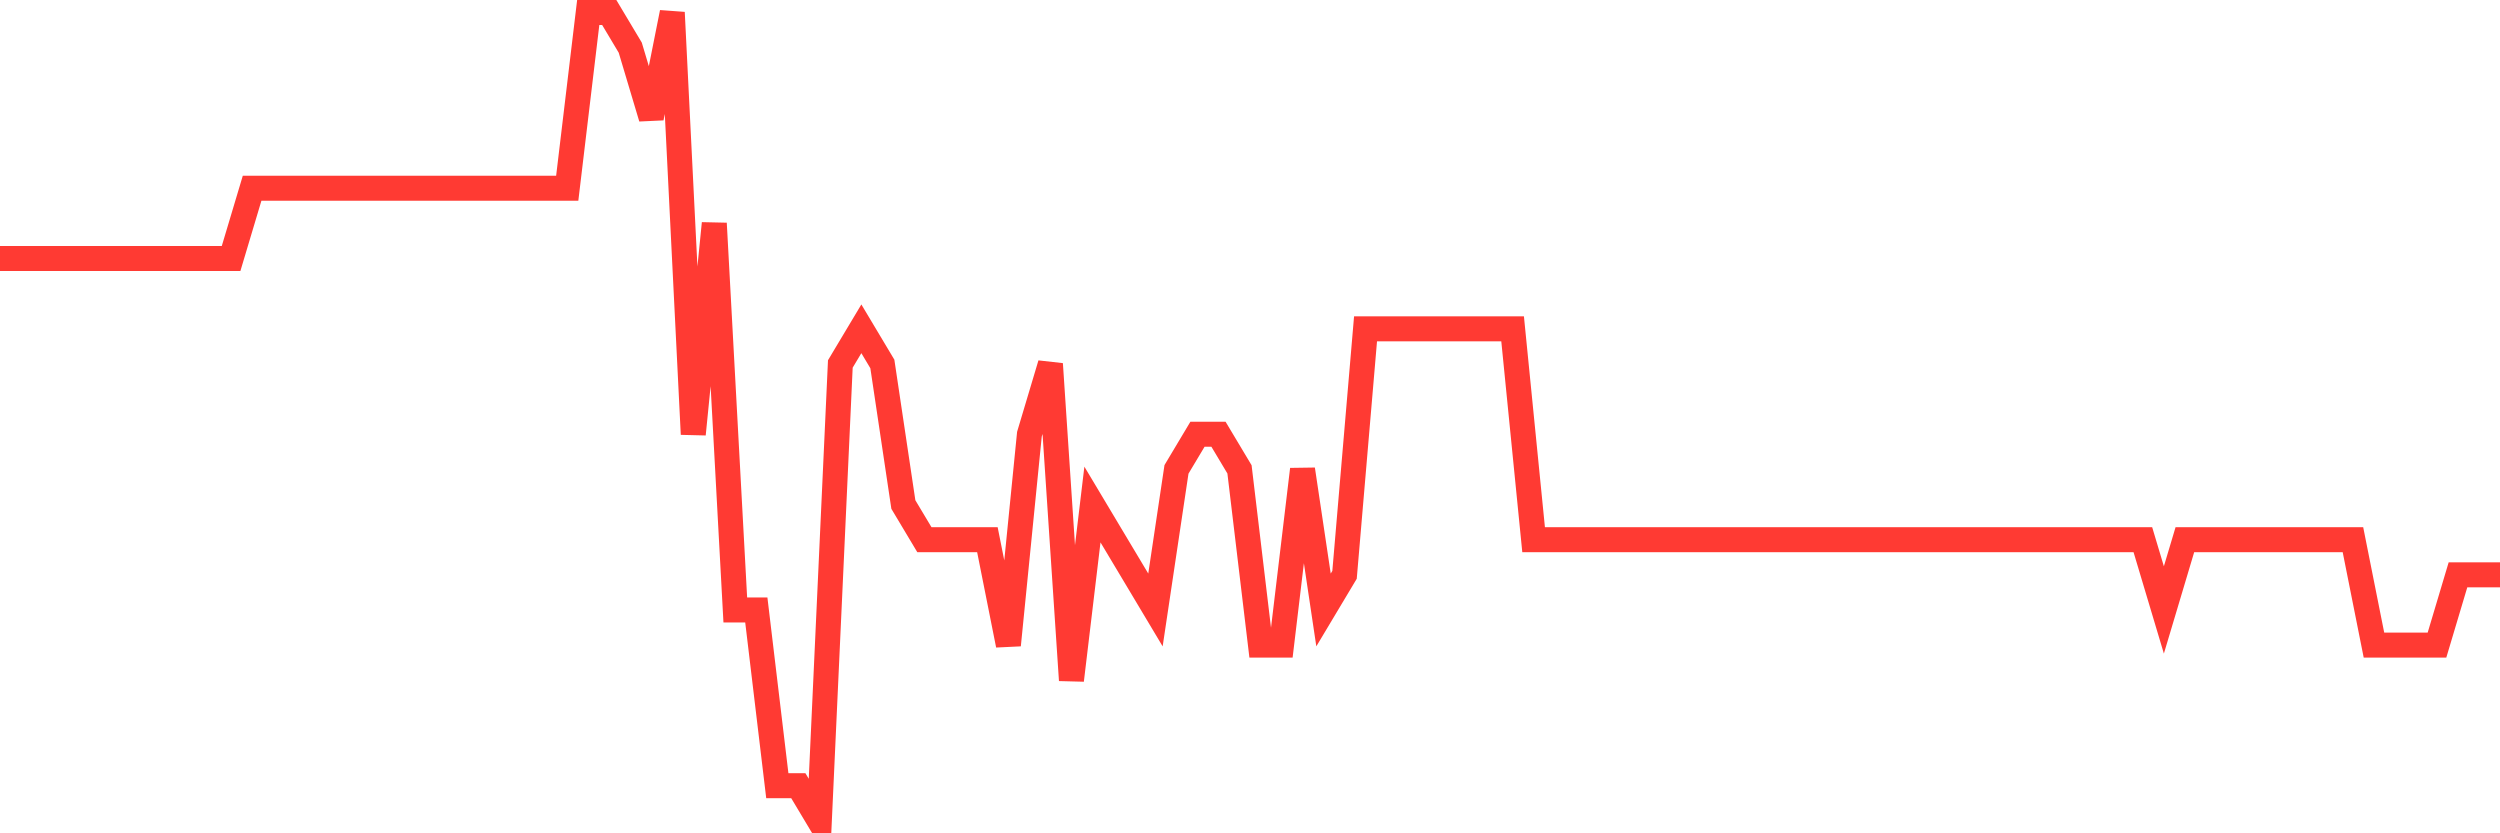 <svg
  xmlns="http://www.w3.org/2000/svg"
  xmlns:xlink="http://www.w3.org/1999/xlink"
  width="120"
  height="40"
  viewBox="0 0 120 40"
  preserveAspectRatio="none"
>
  <polyline
    points="0,12.409 1.008,12.409 2.017,12.409 3.025,12.409 4.034,12.409 5.042,12.409 6.05,12.409 7.059,12.409 8.067,12.409 9.076,12.409 10.084,12.409 11.092,12.409 12.101,9.035 13.109,9.035 14.118,9.035 15.126,9.035 16.134,9.035 17.143,9.035 18.151,9.035 19.16,9.035 20.168,9.035 21.176,9.035 22.185,9.035 23.193,9.035 24.202,9.035 25.21,9.035 26.218,9.035 27.227,9.035 28.235,0.6 29.244,0.6 30.252,2.287 31.261,5.661 32.269,0.6 33.277,20.843 34.286,10.722 35.294,29.278 36.303,29.278 37.311,37.713 38.319,37.713 39.328,39.4 40.336,17.47 41.345,15.783 42.353,17.47 43.361,24.217 44.37,25.904 45.378,25.904 46.387,25.904 47.395,25.904 48.403,30.965 49.412,20.843 50.42,17.47 51.429,32.652 52.437,24.217 53.445,25.904 54.454,27.591 55.462,29.278 56.471,22.53 57.479,20.843 58.487,20.843 59.496,22.53 60.504,30.965 61.513,30.965 62.521,22.53 63.529,29.278 64.538,27.591 65.546,15.783 66.555,15.783 67.563,15.783 68.571,15.783 69.58,15.783 70.588,15.783 71.597,15.783 72.605,15.783 73.613,25.904 74.622,25.904 75.63,25.904 76.639,25.904 77.647,25.904 78.655,25.904 79.664,25.904 80.672,25.904 81.681,25.904 82.689,25.904 83.697,25.904 84.706,25.904 85.714,25.904 86.723,25.904 87.731,25.904 88.739,25.904 89.748,25.904 90.756,25.904 91.765,25.904 92.773,25.904 93.782,25.904 94.79,25.904 95.798,25.904 96.807,25.904 97.815,25.904 98.824,25.904 99.832,25.904 100.84,25.904 101.849,25.904 102.857,25.904 103.866,29.278 104.874,25.904 105.882,25.904 106.891,25.904 107.899,25.904 108.908,25.904 109.916,25.904 110.924,25.904 111.933,25.904 112.941,25.904 113.95,30.965 114.958,30.965 115.966,30.965 116.975,30.965 117.983,27.591 118.992,27.591 120,27.591"
    fill="none"
    stroke="#ff3a33"
    stroke-width="1.2"
  >
  </polyline>
</svg>